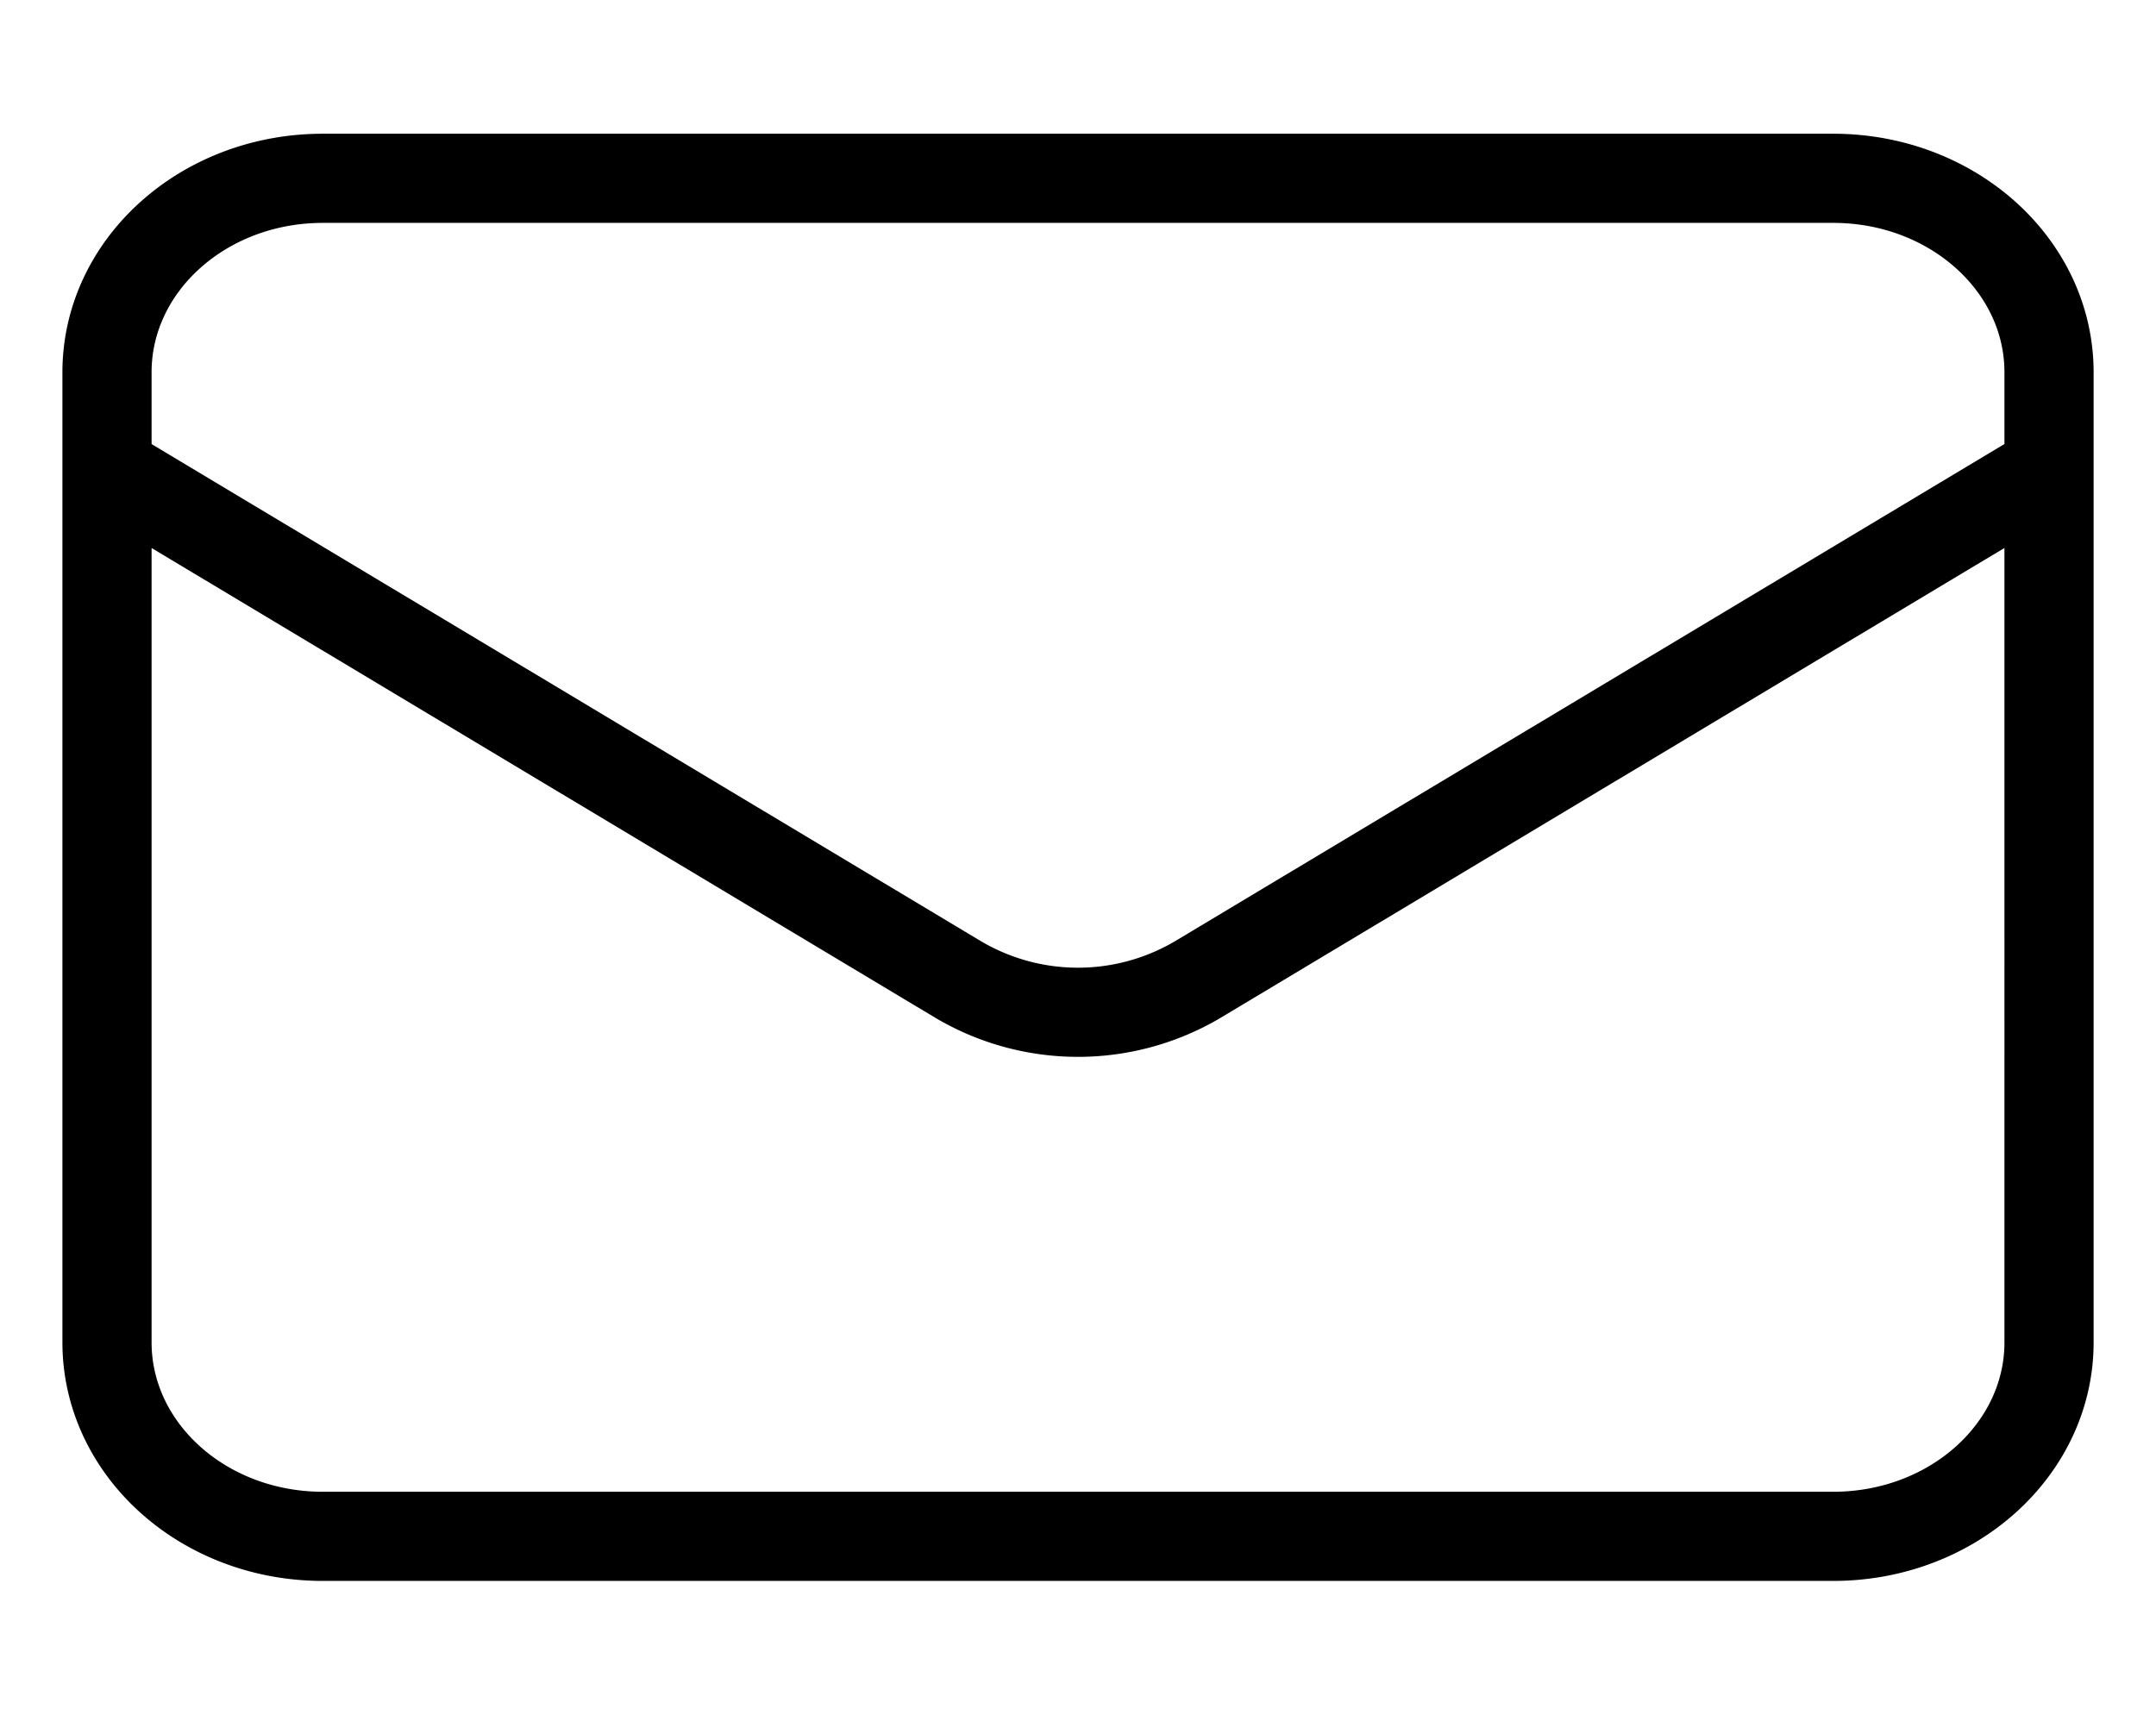 <svg id="mail" xmlns="http://www.w3.org/2000/svg" width="120.891" height="96.161" viewBox="0 0 120.891 96.161">
  <path id="Tracé_168580" data-name="Tracé 168580" d="M6,26.32,53.73,54.935a13.2,13.2,0,0,0,13.43,0l47.73-28.615M18.1,86.161h84.693c6.685,0,12.1-4.869,12.1-10.88V20.88c0-6.011-5.414-10.88-12.1-10.88H18.1C11.414,10,6,14.869,6,20.88v54.4C6,81.292,11.414,86.161,18.1,86.161Z" fill="none" stroke="#000" stroke-linecap="round" stroke-linejoin="round" stroke-width="5"/>
  <path id="Tracé_168581" data-name="Tracé 168581" d="M0,0H120.891V96.161H0Z" fill="none"/>
</svg>
